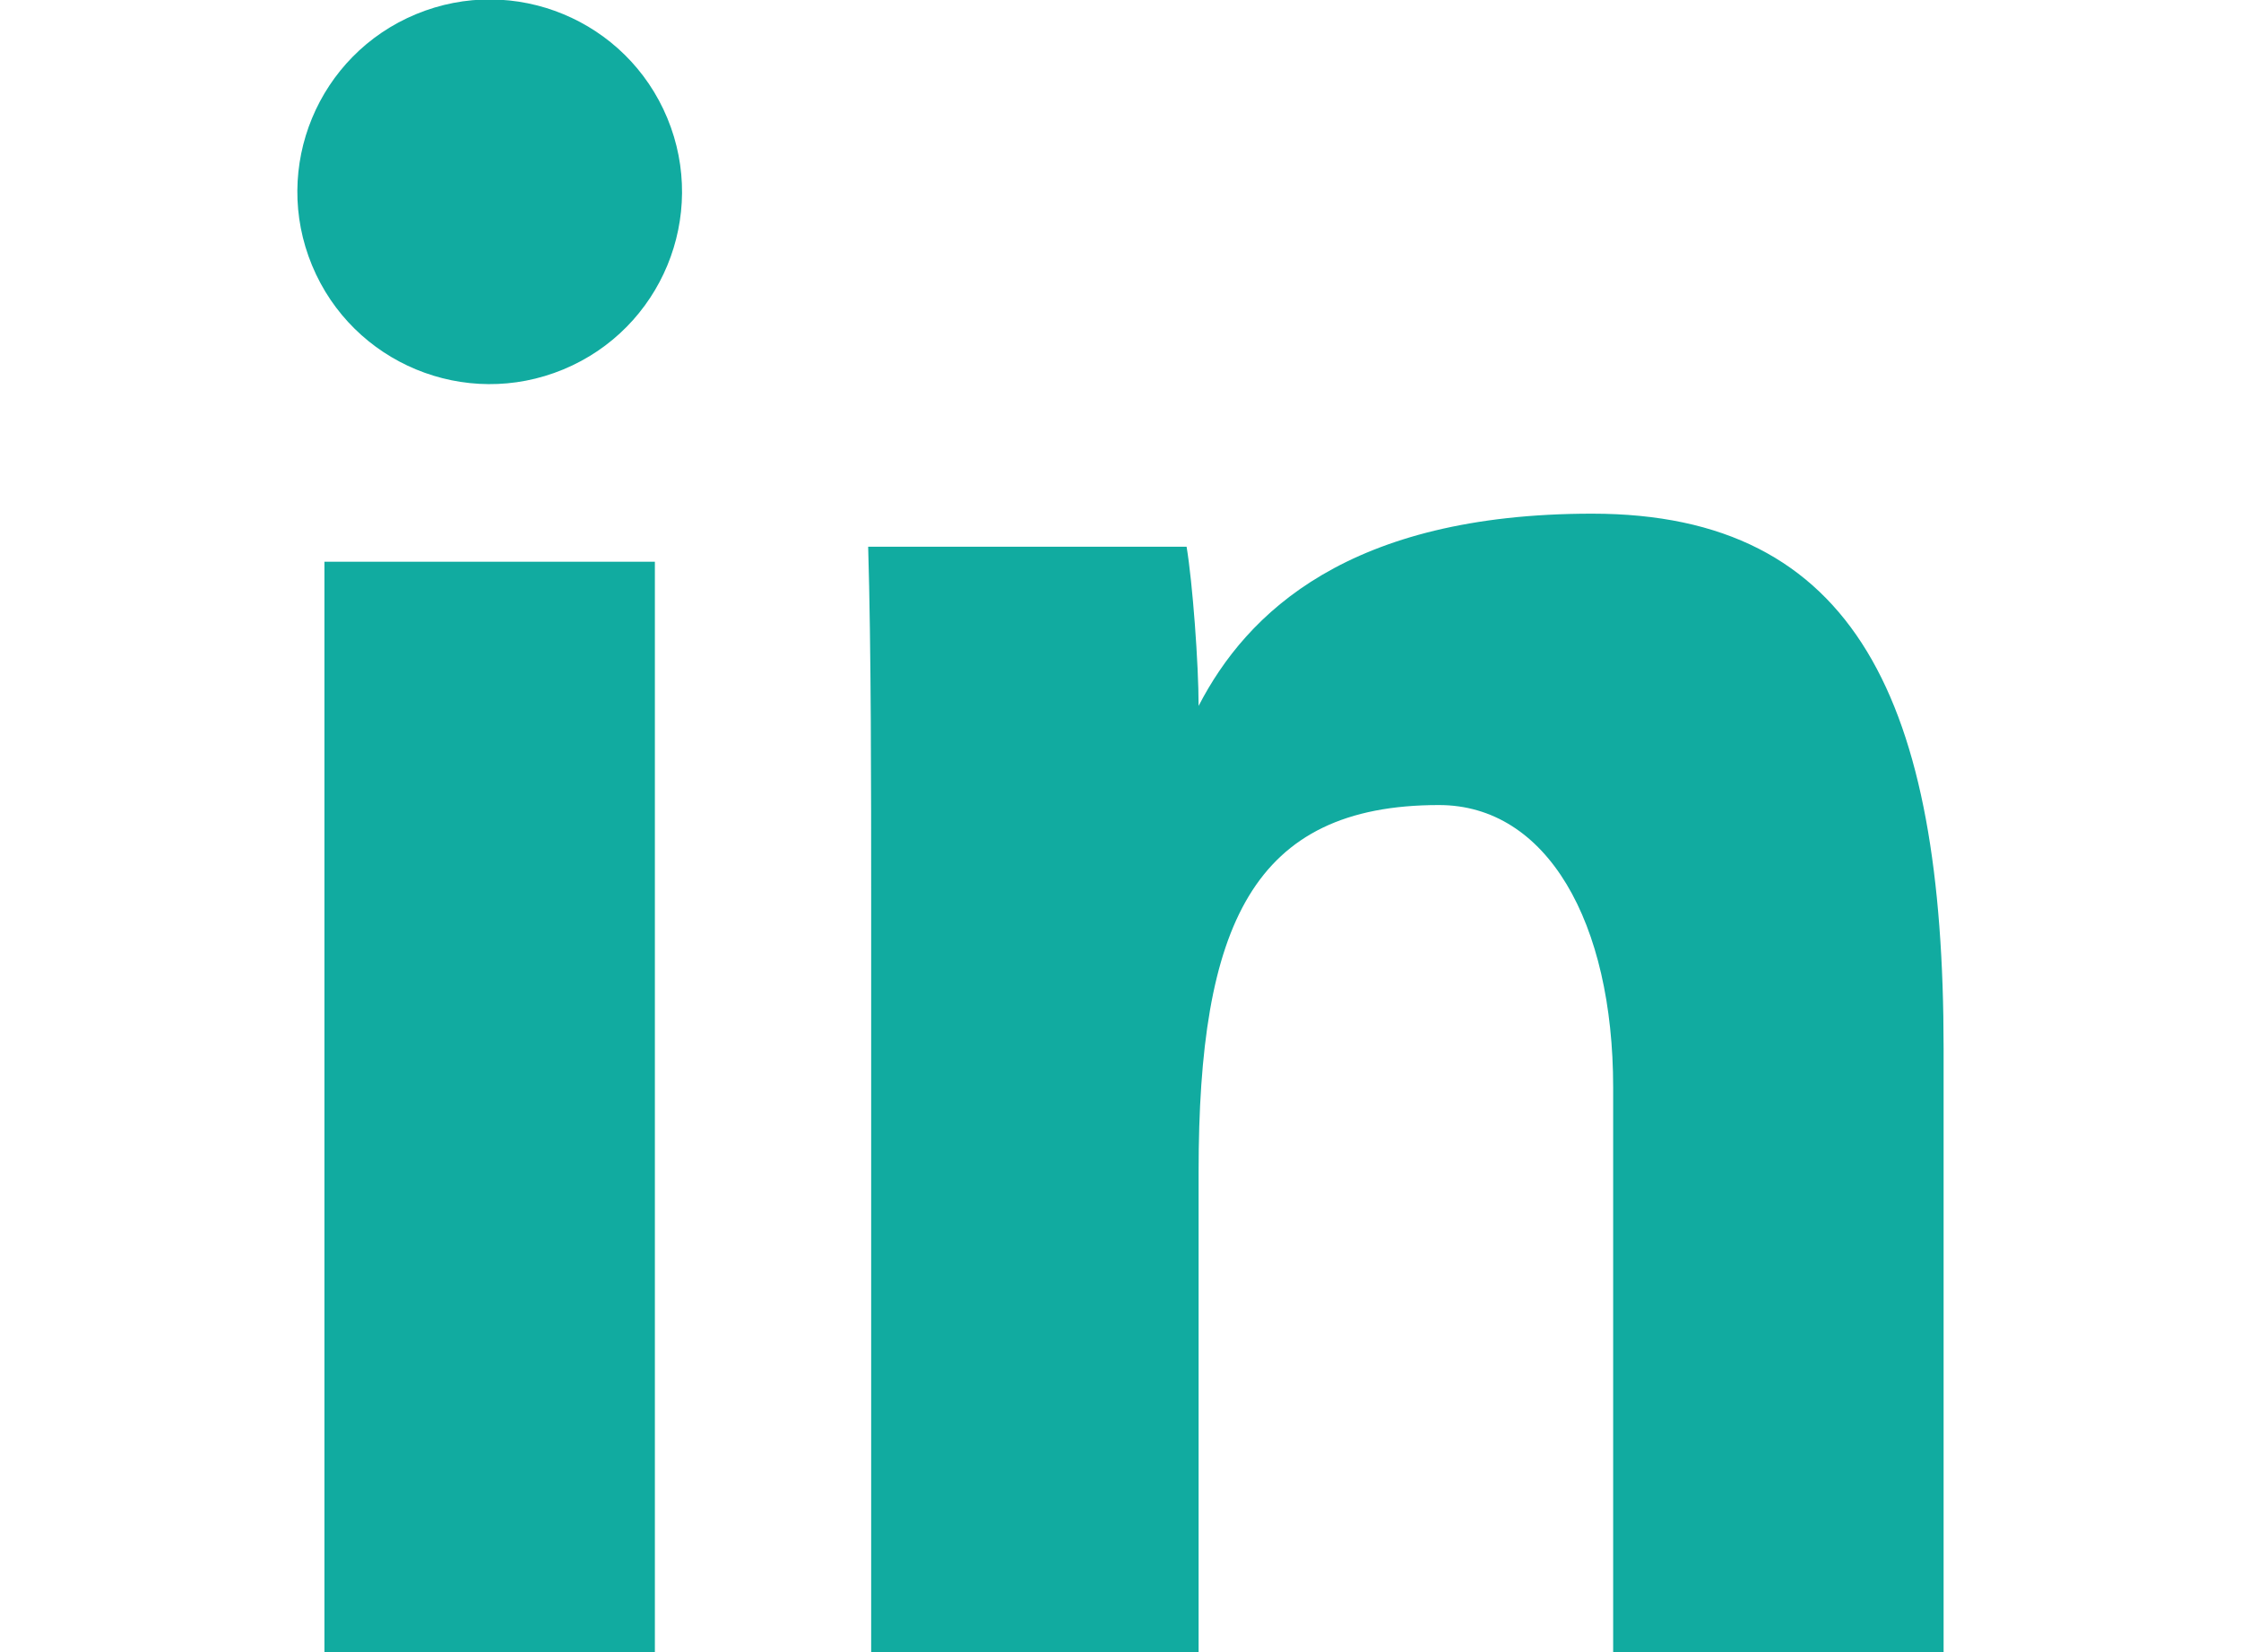 <?xml version="1.0" encoding="utf-8"?>
<!-- Generator: Adobe Illustrator 24.1.0, SVG Export Plug-In . SVG Version: 6.00 Build 0)  -->
<svg version="1.1" id="Layer_1" xmlns="http://www.w3.org/2000/svg" xmlns:xlink="http://www.w3.org/1999/xlink" x="0px" y="0px"
	 width="74.6px" height="55px" viewBox="0 0 74.6 55" style="enable-background:new 0 0 74.6 55;" xml:space="preserve">
<style type="text/css">
	.st0{display:none;}
	.st1{display:inline;}
	.st2{fill:#11ABA0;}
	.st3{display:inline;fill:#11ABA0;}
	.st4{display:inline;fill-rule:evenodd;clip-rule:evenodd;fill:#11ABA0;}
</style>
<g class="st0">
	<g class="st1">
		<path class="st2" d="M47.9,54.2H26.7C12,54.2,0,42.3,0,27.5v0C0,12.7,12,0.8,26.7,0.8h21.1c14.8,0,26.7,12,26.7,26.7v0
			C74.6,42.3,62.7,54.2,47.9,54.2z"/>
		<polygon class="st2" points="49.7,27.5 39.6,33.6 29.5,39.8 29.5,27.5 29.5,15.2 39.6,21.4 		"/>
	</g>
</g>
<g>
	<g>
		<path class="st2" d="M10.8,18.7h11V55h-11V18.7z"/>
		<path class="st2" d="M29,30c0-3.8,0-8.4-0.1-11.8h10.6c0.2,1.2,0.4,3.9,0.4,5.3c1.6-3.1,5-6.4,13.1-6.4c8.8,0,11.7,6.3,11.7,17.8
			V55h-11V36.2c0-5.5-2.2-9.4-5.8-9.4c-6.2,0-8,4-8,12.2V55H29V30z"/>
		<ellipse transform="matrix(0.924 -0.383 0.383 0.924 -1.211 6.714)" class="st2" cx="16.3" cy="6.4" rx="6.4" ry="6.4"/>
	</g>
</g>
<g class="st0">
	<g class="st1">
		<path class="st2" d="M37.3,41.6c-7.8,0-14.1-6.3-14.1-14.1c0-7.8,6.3-14.1,14.1-14.1c7.8,0,14.1,6.3,14.1,14.1
			C51.4,35.3,45.1,41.6,37.3,41.6z M37.3,18.1c-5.2,0-9.4,4.2-9.4,9.4c0,5.2,4.2,9.4,9.4,9.4c5.2,0,9.4-4.2,9.4-9.4
			C46.7,22.3,42.5,18.1,37.3,18.1z"/>
	</g>
	<g class="st1">
		<path class="st2" d="M50.5,55H24.2c-7.9,0-14.4-6.4-14.4-14.4V14.4C9.8,6.4,16.3,0,24.2,0h26.3c7.9,0,14.4,6.4,14.4,14.4v26.3
			C64.8,48.6,58.4,55,50.5,55z M24.2,4.7c-5.3,0-9.7,4.3-9.7,9.7v26.3c0,5.3,4.3,9.7,9.7,9.7h26.3c5.3,0,9.7-4.3,9.7-9.7V14.4
			c0-5.3-4.3-9.7-9.7-9.7H24.2z"/>
	</g>
	<g class="st1">
		<circle class="st2" cx="51.8" cy="12.7" r="3.2"/>
	</g>
</g>
<g class="st0">
	<path class="st3" d="M71.3,7.3c-1.4,2-3,3.8-4.8,5.4c-1.9,1.8-1.6,3-1.8,5.4c-0.3,3.6-1,7.1-2.2,10.6c-2.3,6.8-6.6,12.8-12,17.4
		c-13,11.1-33.1,11.6-47.4,2.7c10.5,0.4,15.3-1.7,20.7-5.8c-5.5-0.8-10.4-2.3-13.2-9.8c2.6,0.7,4.5,0.4,6.2-0.1
		c-5.1-1.6-11-4.1-11-13.8c2.2,1.3,5.1,1.8,6.3,1.7C5.3,16.2,4.7,8.3,7.8,2.3c4.4,6.6,20.7,15.8,28.1,14.2
		c-0.8-6.6,2.8-13.4,9.3-15.6c3.7-1.3,7.4-1.2,11.1,0.3c1.4,0.6,2.9,1.5,4,2.6c0.2,0.2,0.3,0.3,0.6,0.4c0.2,0,0.3,0,0.5,0
		c2.6-0.7,6.6-2.5,7.7-3.1c0.4-0.2-2.3,6.2-6,7.8c1.7-0.4,5.6-1.6,7.2-2.2c0.3-0.1,0.7-0.2,0.9-0.1C71.5,6.5,71.7,6.8,71.3,7.3z"/>
</g>
<g class="st0">
	<path class="st3" d="M52.1,9.7V0h-8.6c-6.8,0-12.3,5.5-12.3,12.3v8.9h-8.7v10.1h8.7V55h10.6V31.2h8l1.5-10.1h-9.5V14
		c0-2.3,1.9-4.2,4.2-4.2H52.1z"/>
</g>
<g class="st0">
	<path class="st4" d="M38.6,0C23.1,0,15.3,10.8,15.3,19.7c0,1.7,0.2,3.3,0.6,4.7c0.9,3.4,2.9,6.1,6.1,7.3c0.7,0.3,1.4,0,1.6-0.8
		c0.2-0.6,0.5-2,0.7-2.5c0.2-0.8,0.1-1.1-0.5-1.8c-0.8-0.9-1.4-2-1.8-3.3c-0.2-0.9-0.4-1.8-0.4-2.9c0-8,6.2-15.1,16.1-15.1
		c8.8,0,13.6,5.2,13.6,12.1c0,2-0.2,4-0.6,5.8c-1.4,6.3-4.9,11-9.7,11c-3.4,0-6-2.7-5.2-6.1c0.5-1.9,1.2-3.9,1.7-5.8
		c0.6-2,1.2-4,1.2-5.5c0-2.6-1.4-4.7-4.4-4.7c-3.5,0-6.3,3.5-6.3,8.2c0,0.9,0.1,1.7,0.2,2.4c0.3,1.6,0.8,2.6,0.8,2.6
		s-3.6,14.6-4.2,17.2c-1.3,5.1-0.2,11.4-0.1,12c0.1,0.4,0.6,0.5,0.8,0.2c0.3-0.4,4.5-5.4,5.9-10.3c0.4-1.4,2.3-8.7,2.3-8.7
		c1.1,2.1,4.5,3.9,8,3.9c8.6,0,14.9-6.1,16.9-15.1c0.5-2,0.7-4.2,0.7-6.5C59.3,8.7,51.1,0,38.6,0L38.6,0z"/>
</g>
</svg>
